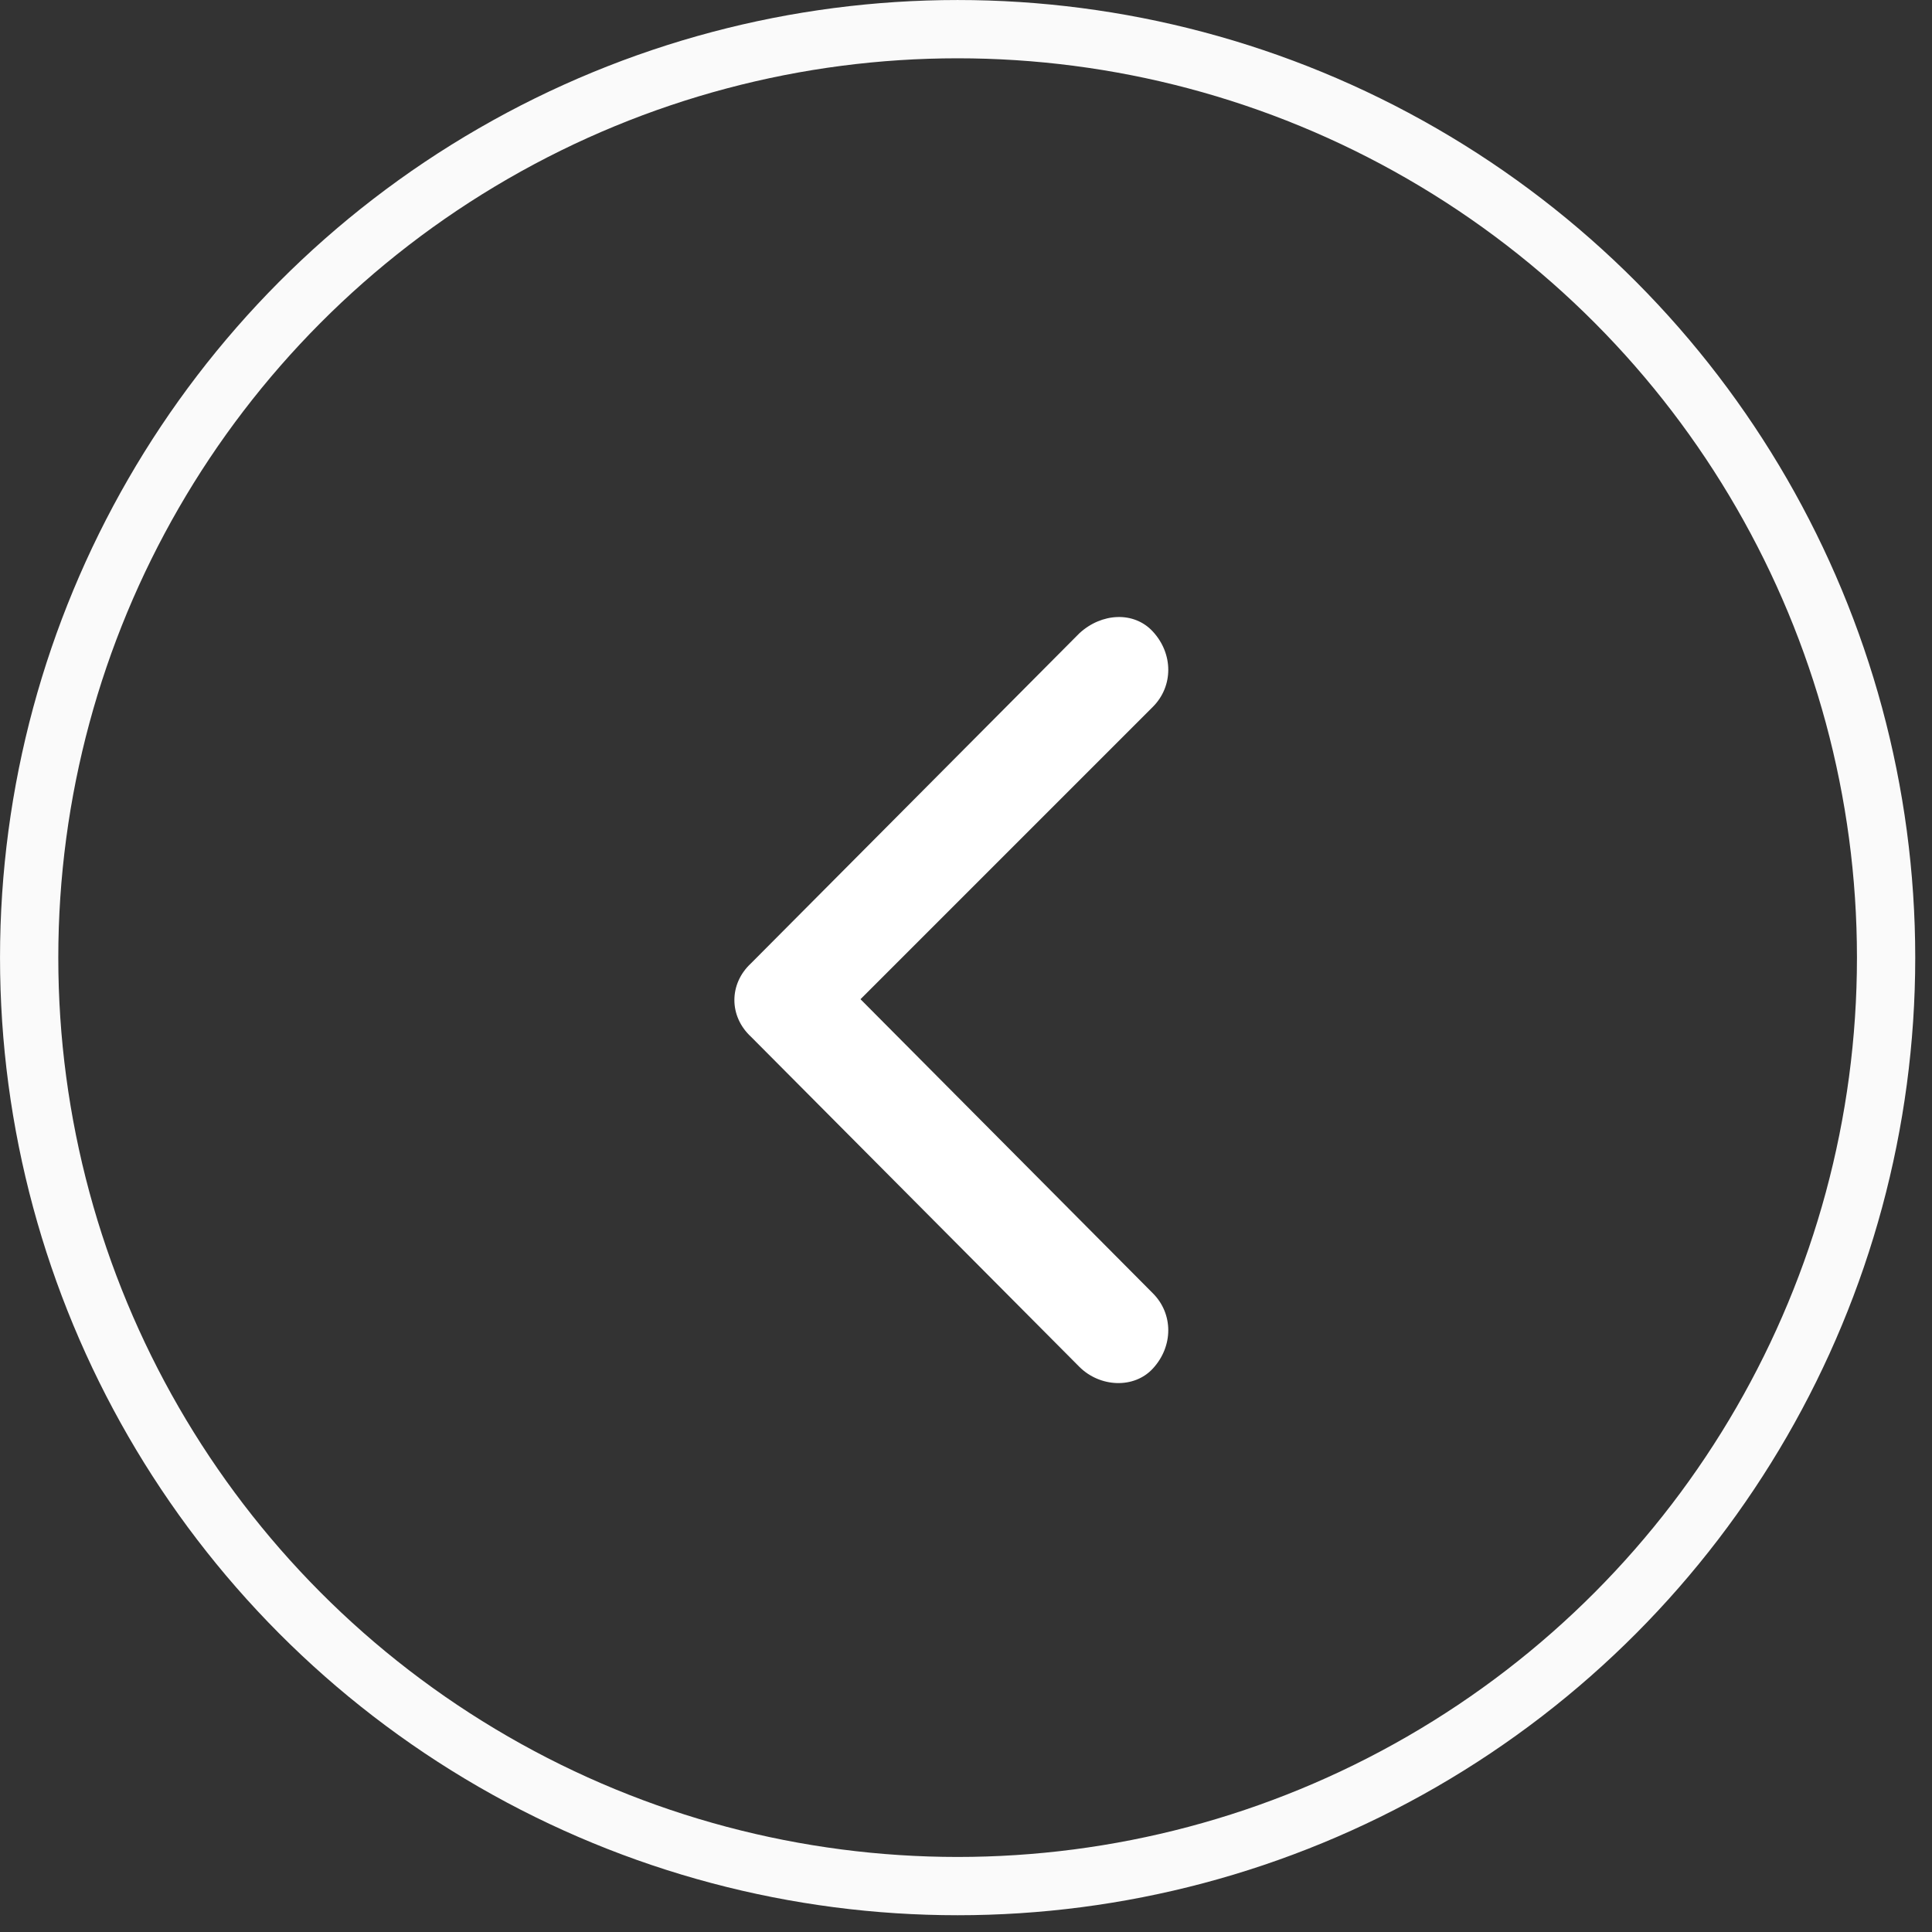 <svg width="54" height="54" viewBox="0 0 54 54" fill="none" xmlns="http://www.w3.org/2000/svg">
<rect x="0" y="0" width="54" height="54" fill="#333333" stroke="none"/>
<circle cx="26.766" cy="26.766" r="25.951" stroke="#FAFAFA" stroke-width="1.629"/>
<path d="M32.223 38.251C32.797 37.629 32.797 36.721 32.223 36.148L24.051 27.928L32.223 19.756C32.797 19.182 32.797 18.274 32.223 17.653C31.697 17.079 30.789 17.127 30.168 17.701L20.992 26.924C20.371 27.498 20.371 28.406 20.992 28.979L30.168 38.203C30.741 38.776 31.697 38.824 32.223 38.251Z" fill="white"/>
</svg>
